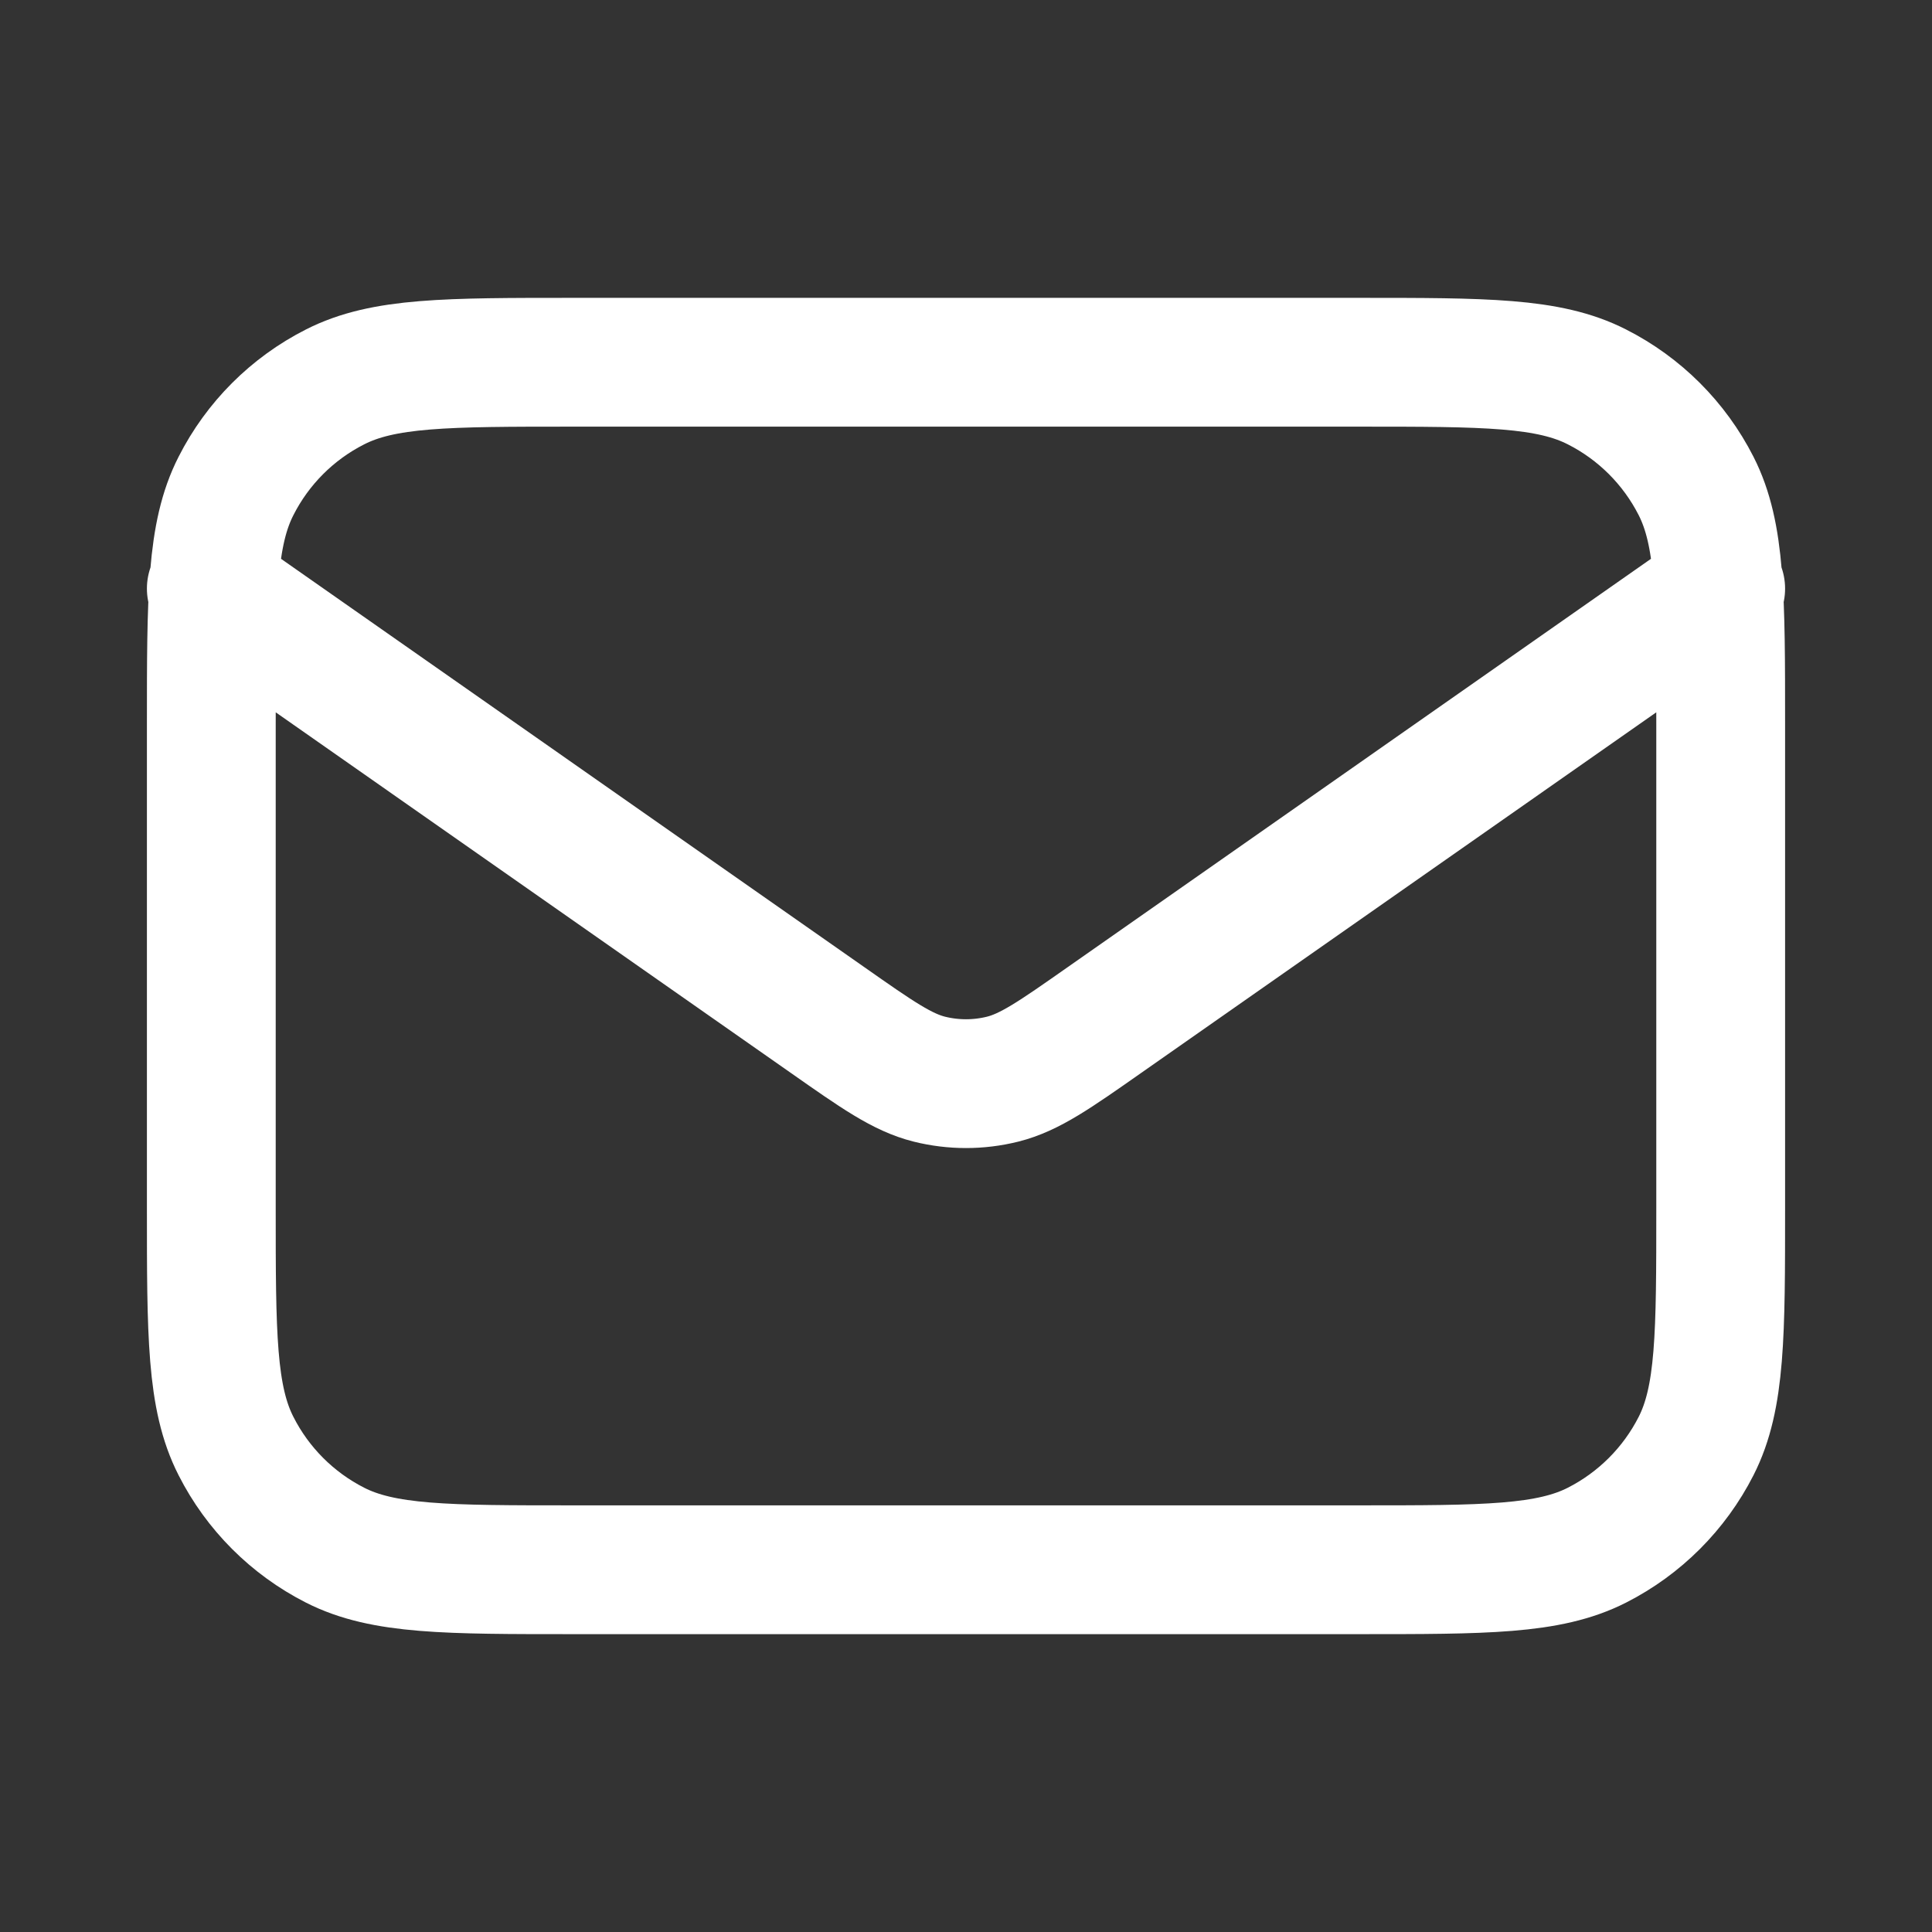 <?xml version="1.0" encoding="UTF-8"?> <svg xmlns="http://www.w3.org/2000/svg" width="24" height="24" viewBox="0 0 24 24" fill="none"><rect x="0" y="0" width="24" height="24" fill="#333333" stroke="none"/> <path d="M2.625 7.312L10.28 12.671C10.899 13.105 11.209 13.322 11.546 13.406C11.844 13.48 12.156 13.48 12.454 13.406C12.791 13.322 13.101 13.105 13.72 12.671L21.375 7.312M7.125 19.5H16.875C18.45 19.5 19.238 19.5 19.839 19.194C20.369 18.924 20.799 18.494 21.069 17.964C21.375 17.363 21.375 16.575 21.375 15V9C21.375 7.425 21.375 6.637 21.069 6.036C20.799 5.506 20.369 5.076 19.839 4.807C19.238 4.5 18.45 4.5 16.875 4.5H7.125C5.55 4.5 4.762 4.5 4.161 4.807C3.631 5.076 3.201 5.506 2.932 6.036C2.625 6.637 2.625 7.425 2.625 9V15C2.625 16.575 2.625 17.363 2.932 17.964C3.201 18.494 3.631 18.924 4.161 19.194C4.762 19.5 5.55 19.5 7.125 19.5Z" stroke="white" stroke-width="1.6" stroke-linecap="round" stroke-linejoin="round"></path> </svg> 